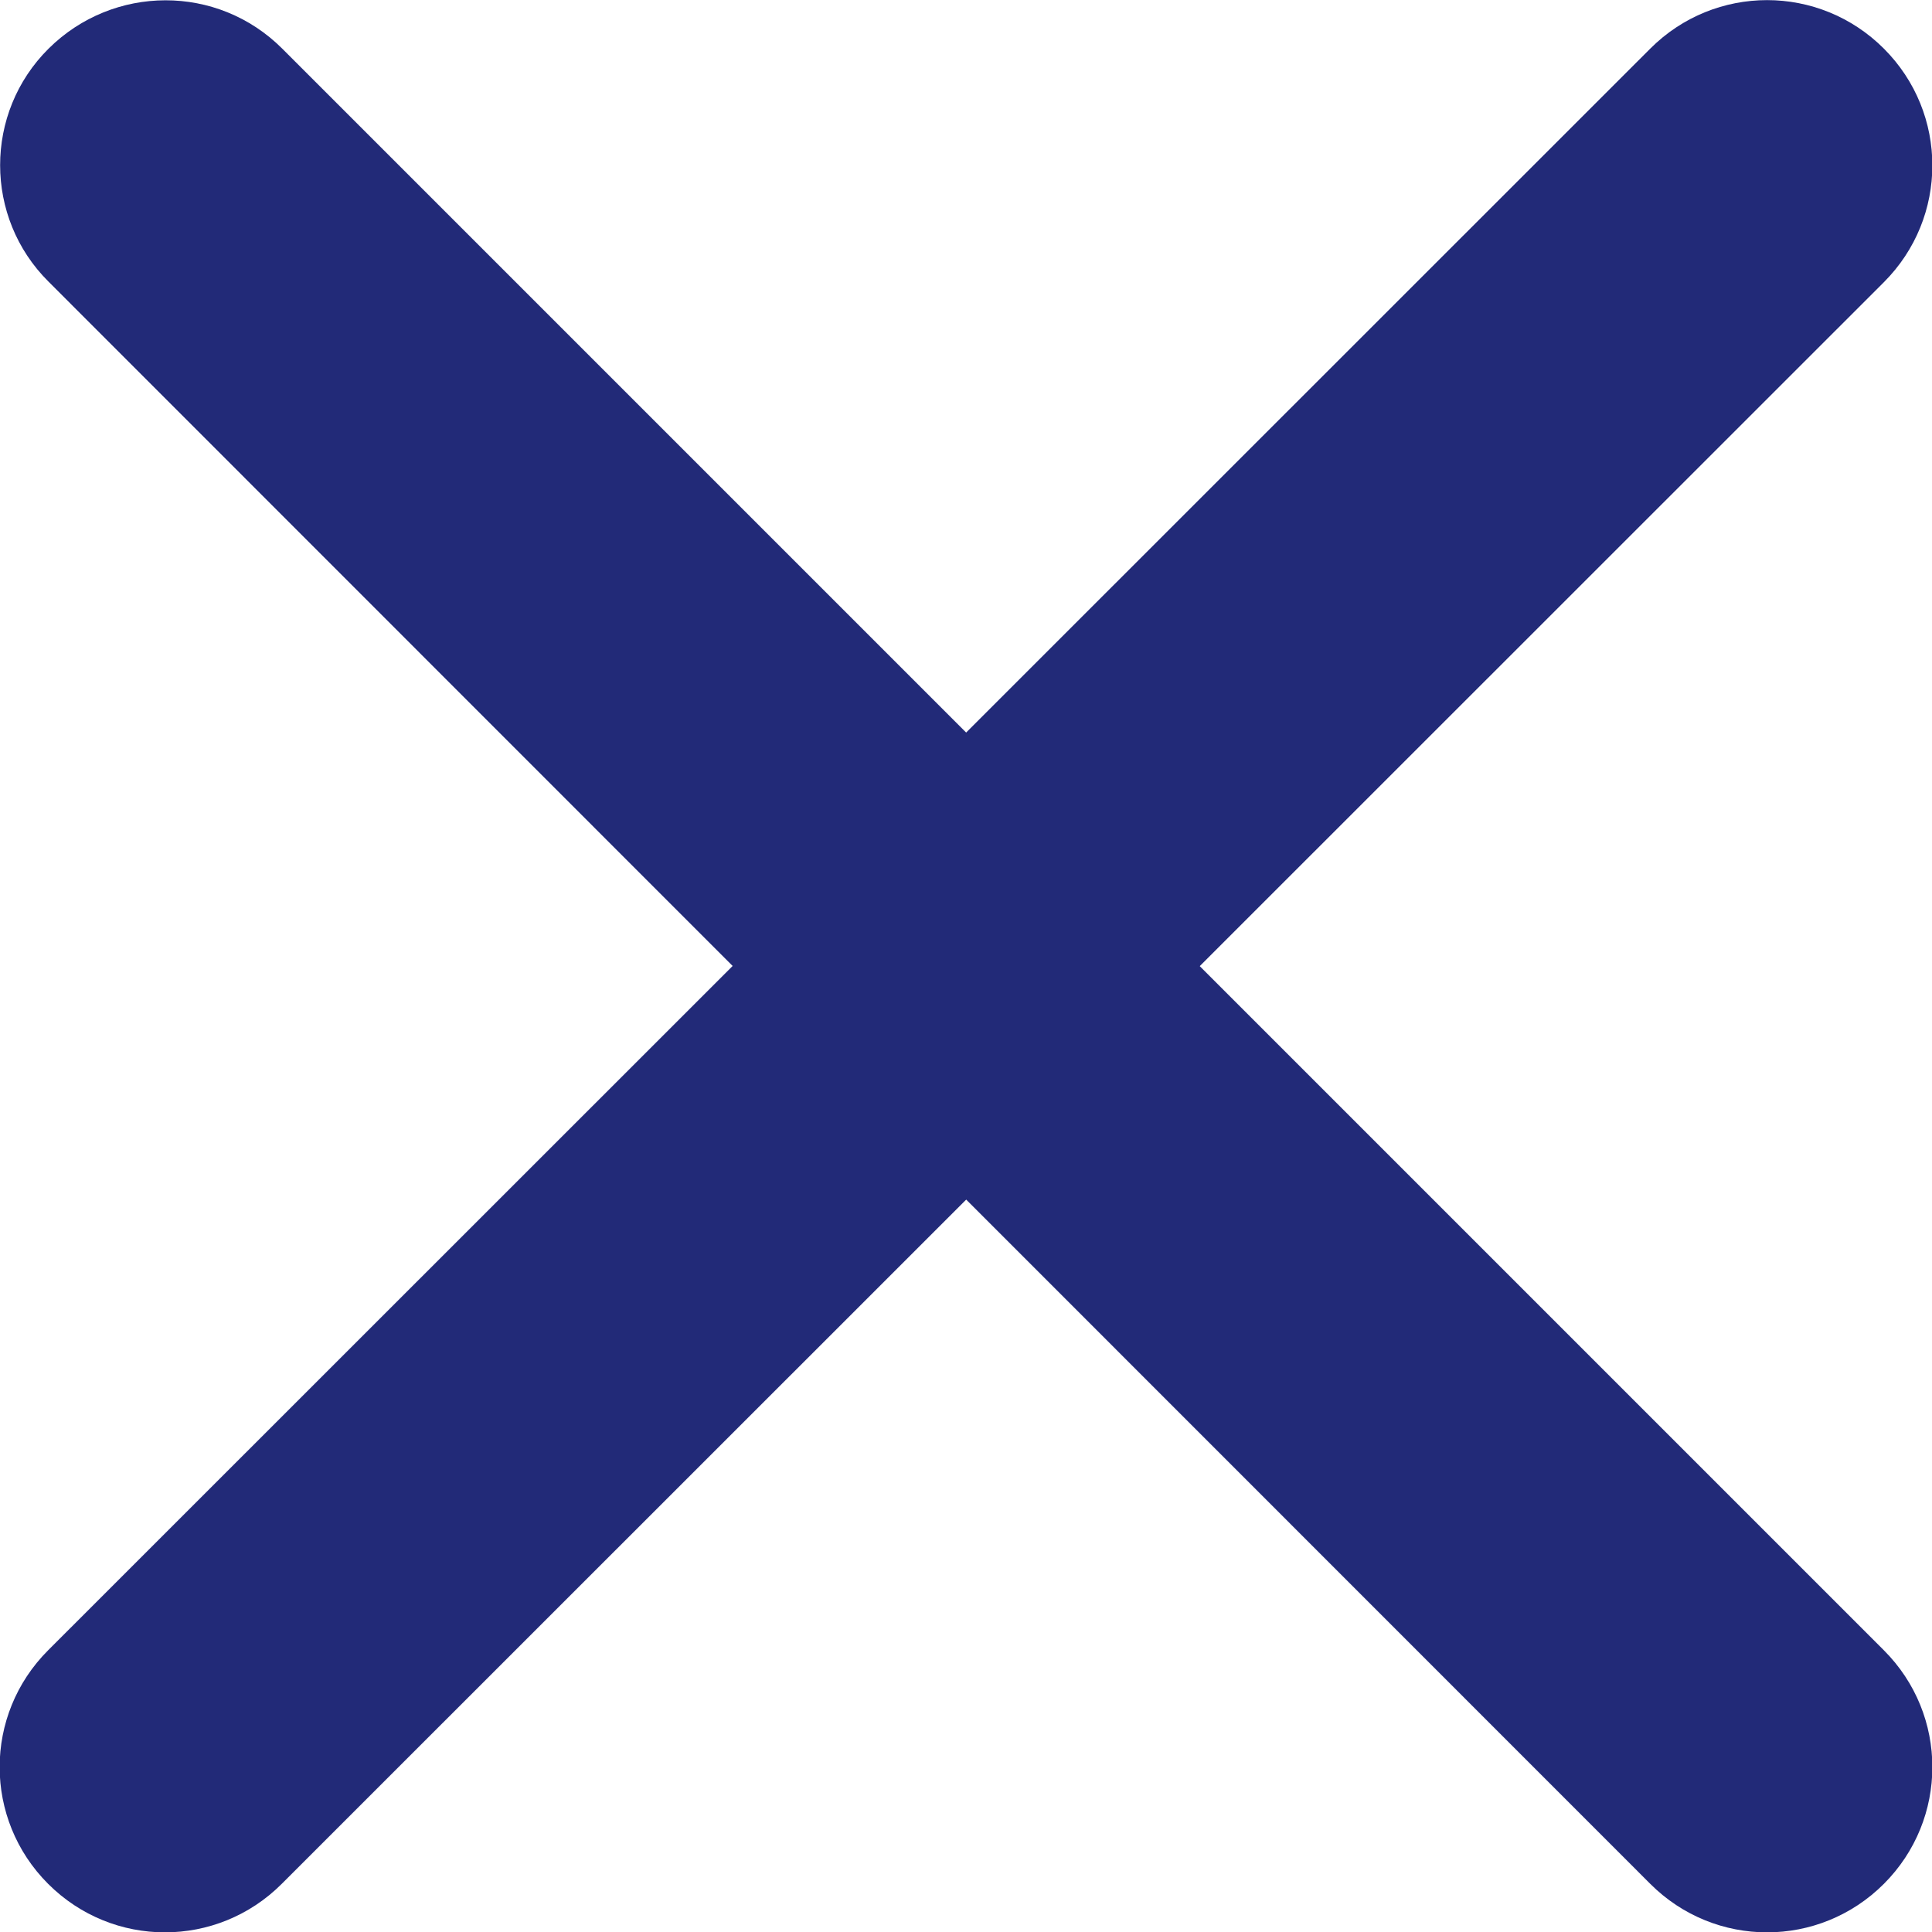 <?xml version="1.0" encoding="UTF-8"?><svg id="Layer_1" xmlns="http://www.w3.org/2000/svg" viewBox="0 0 40.94 40.94"><defs><style>.cls-1{fill:#222a78;fill-rule:evenodd;stroke-width:0px;}</style></defs><g id="DESKTOP-AMB-UPDATE"><g id="_3.13-Real-GA-Stories-Sign-Up-Form"><g id="Group-2"><g id="Group"><path id="Rectangle" class="cls-1" d="m39.92,1.03h0c1.37,1.37,1.37,3.58,0,4.95L5.97,39.92c-1.37,1.37-3.58,1.37-4.95,0h0c-1.37-1.37-1.37-3.58,0-4.95L34.97,1.03c1.37-1.37,3.58-1.37,4.95,0Z"/><path id="Rectangle-Copy" class="cls-1" d="m39.92,39.92c-1.37,1.37-3.58,1.37-4.95,0L1.03,5.97C-.34,4.61-.34,2.39,1.03,1.03s3.58-1.37,4.95,0l33.94,33.94c1.37,1.37,1.37,3.58,0,4.95Z"/></g></g></g></g></svg>